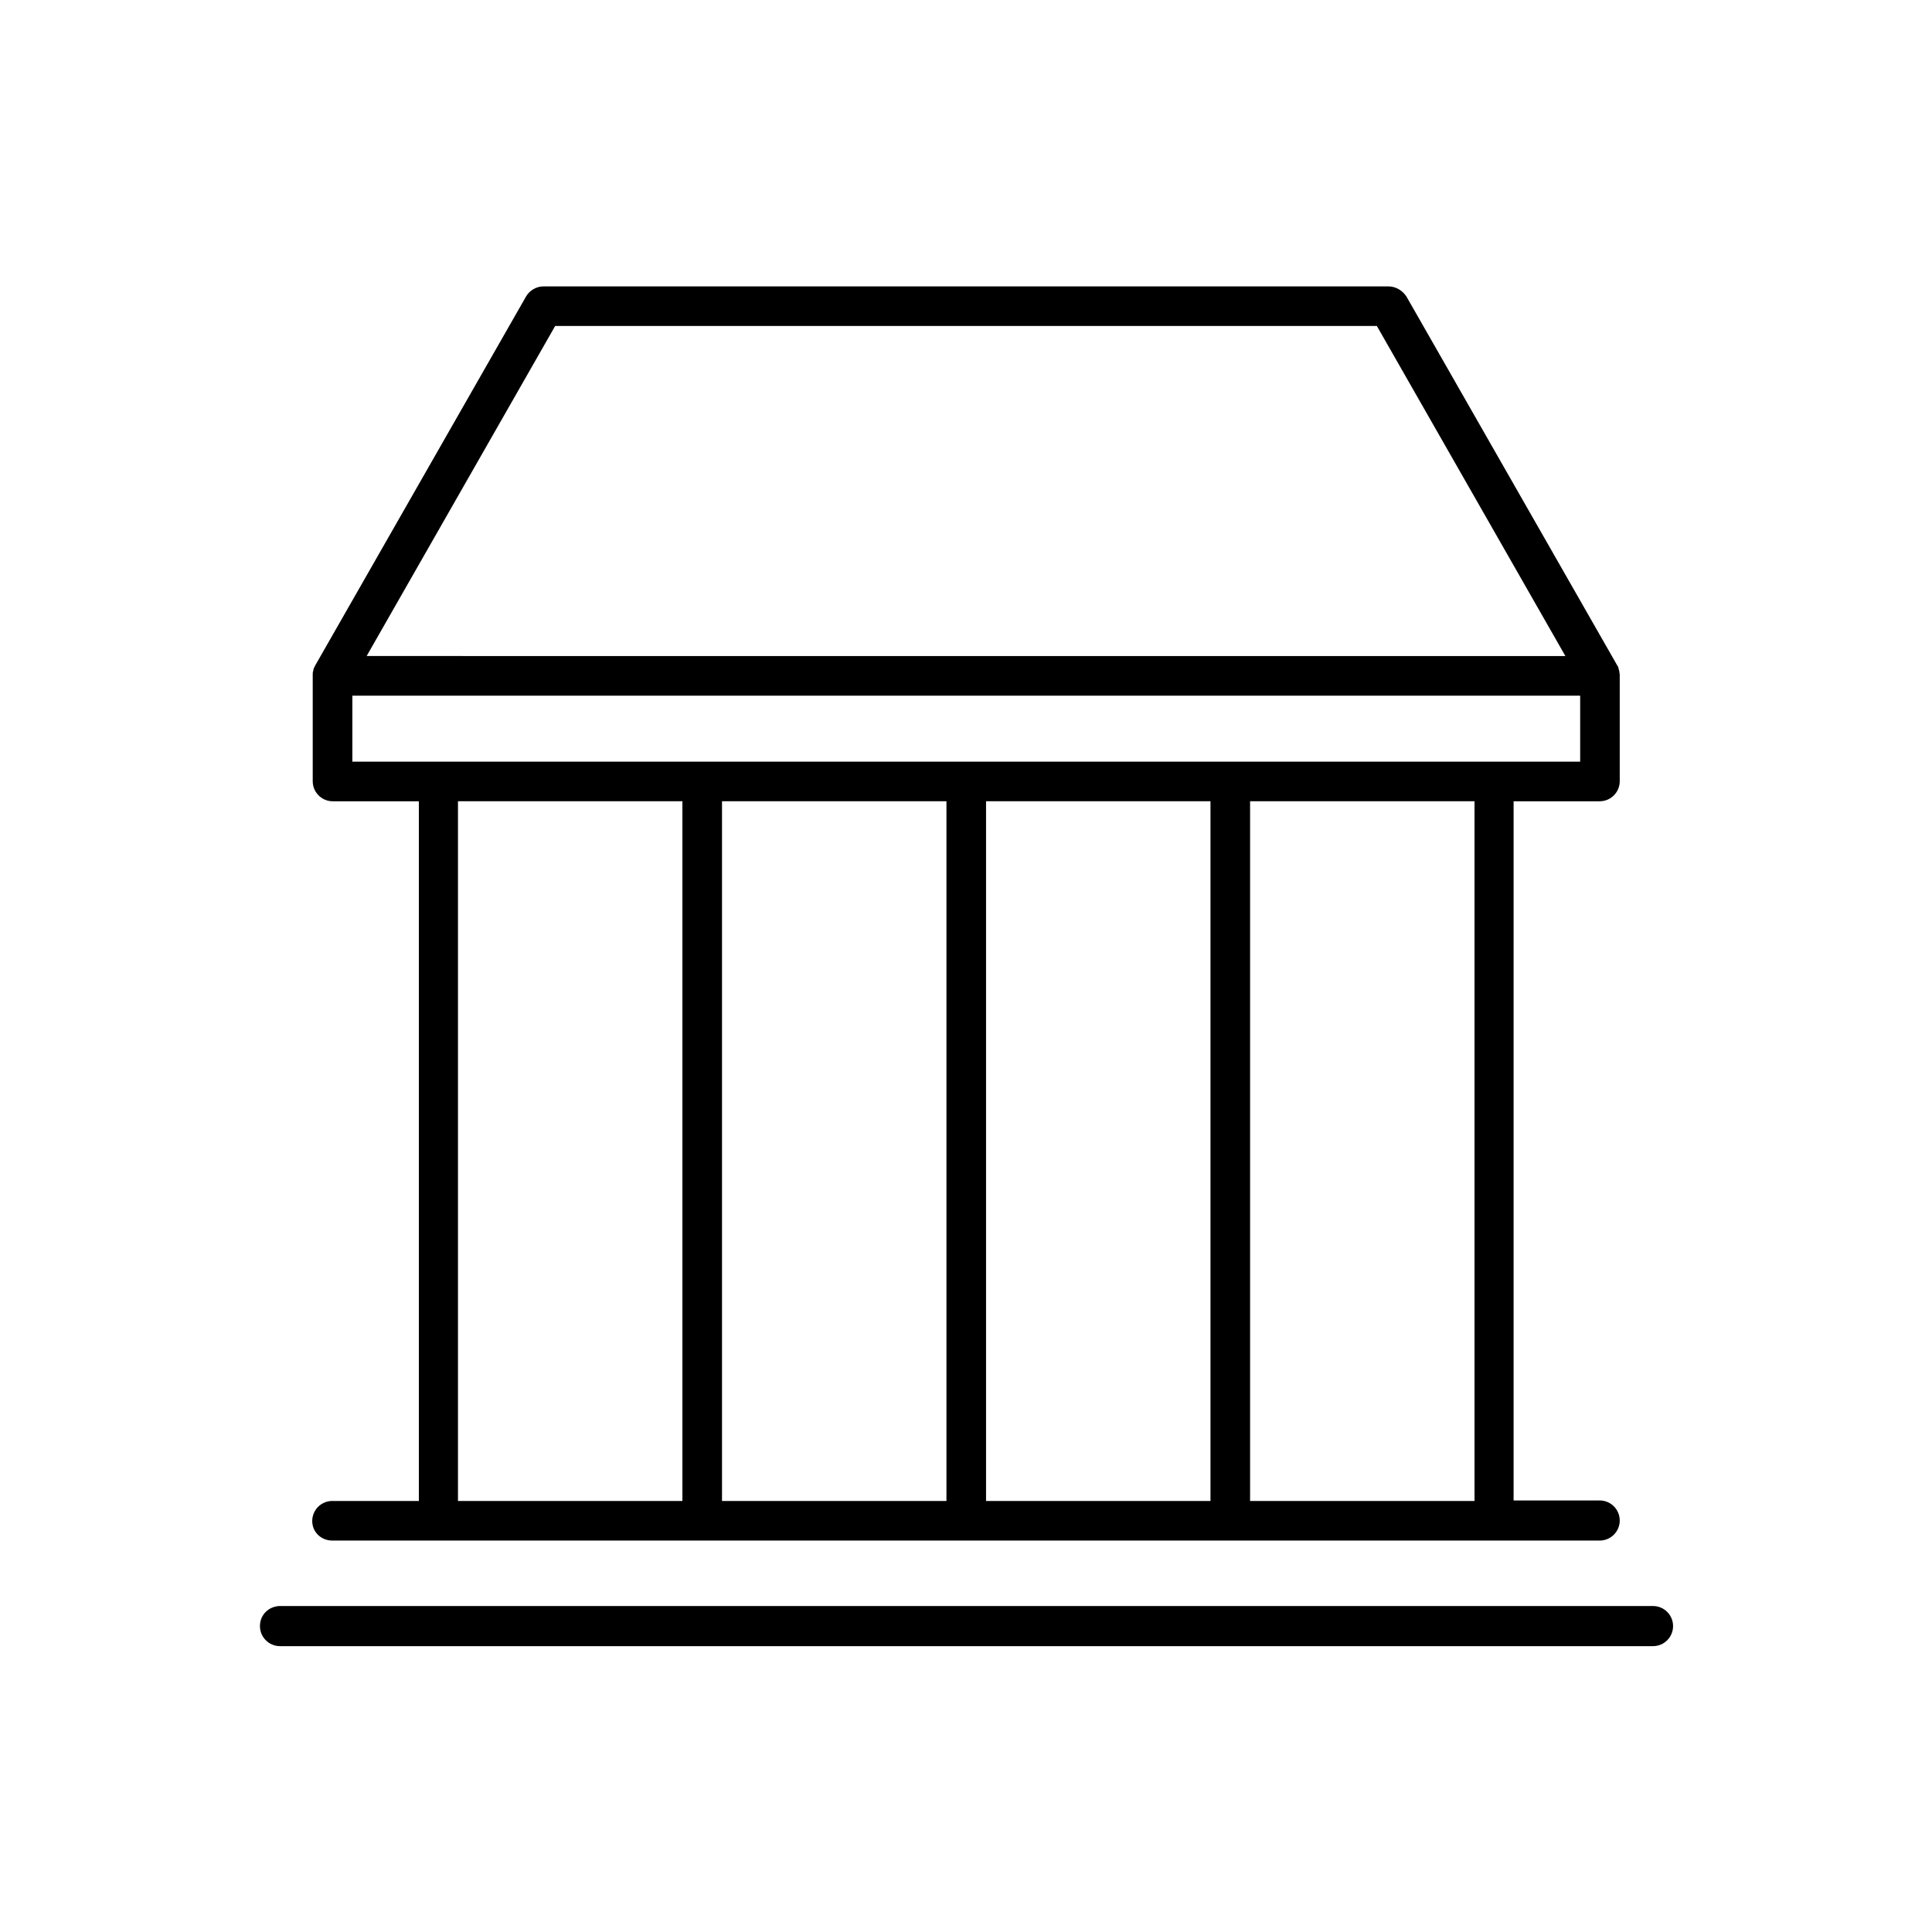 <?xml version="1.0" encoding="UTF-8"?>
<!-- Uploaded to: ICON Repo, www.iconrepo.com, Generator: ICON Repo Mixer Tools -->
<svg fill="#000000" width="800px" height="800px" version="1.1" viewBox="144 144 512 512" xmlns="http://www.w3.org/2000/svg">
 <g>
  <path d="m232.06 541.77c-2.938 0-5.316 2.379-5.316 5.316-0.004 2.941 2.379 5.18 5.316 5.18h335.87c2.938 0 5.316-2.379 5.316-5.316s-2.379-5.316-5.316-5.316h-22.812l0.004-185.29h22.809c2.938 0 5.316-2.379 5.316-5.316v-27.988-0.281c0-0.281-0.141-0.699-0.141-0.98-0.141-0.281-0.141-0.699-0.281-0.98 0-0.141 0-0.141-0.141-0.281l-55.98-97.965c-1.113-1.676-2.93-2.656-4.75-2.656h-223.92c-1.82 0-3.637 0.98-4.617 2.66l-55.98 97.965c0 0.141 0 0.141-0.141 0.281-0.141 0.281-0.281 0.699-0.281 0.98-0.141 0.281-0.141 0.699-0.141 0.98v0.281 27.988c0 2.938 2.379 5.316 5.316 5.316h22.812v185.43zm92.785 0h-59.477v-185.43h59.477zm69.973 0h-59.477v-185.43h59.477zm69.973 0h-59.477v-185.43h59.477zm69.973 0h-59.477v-185.43h59.477zm-243.64-311.38h217.76l49.961 87.469-317.68-0.004zm-53.742 115.46v-17.492h325.38v17.492z"/>
  <path d="m212.89 574.93c0 2.938 2.379 5.316 5.316 5.316h363.86c2.938 0 5.316-2.379 5.316-5.316s-2.379-5.316-5.316-5.316l-364-0.004c-2.938 0.141-5.176 2.379-5.176 5.32z"/>
 </g>
</svg>